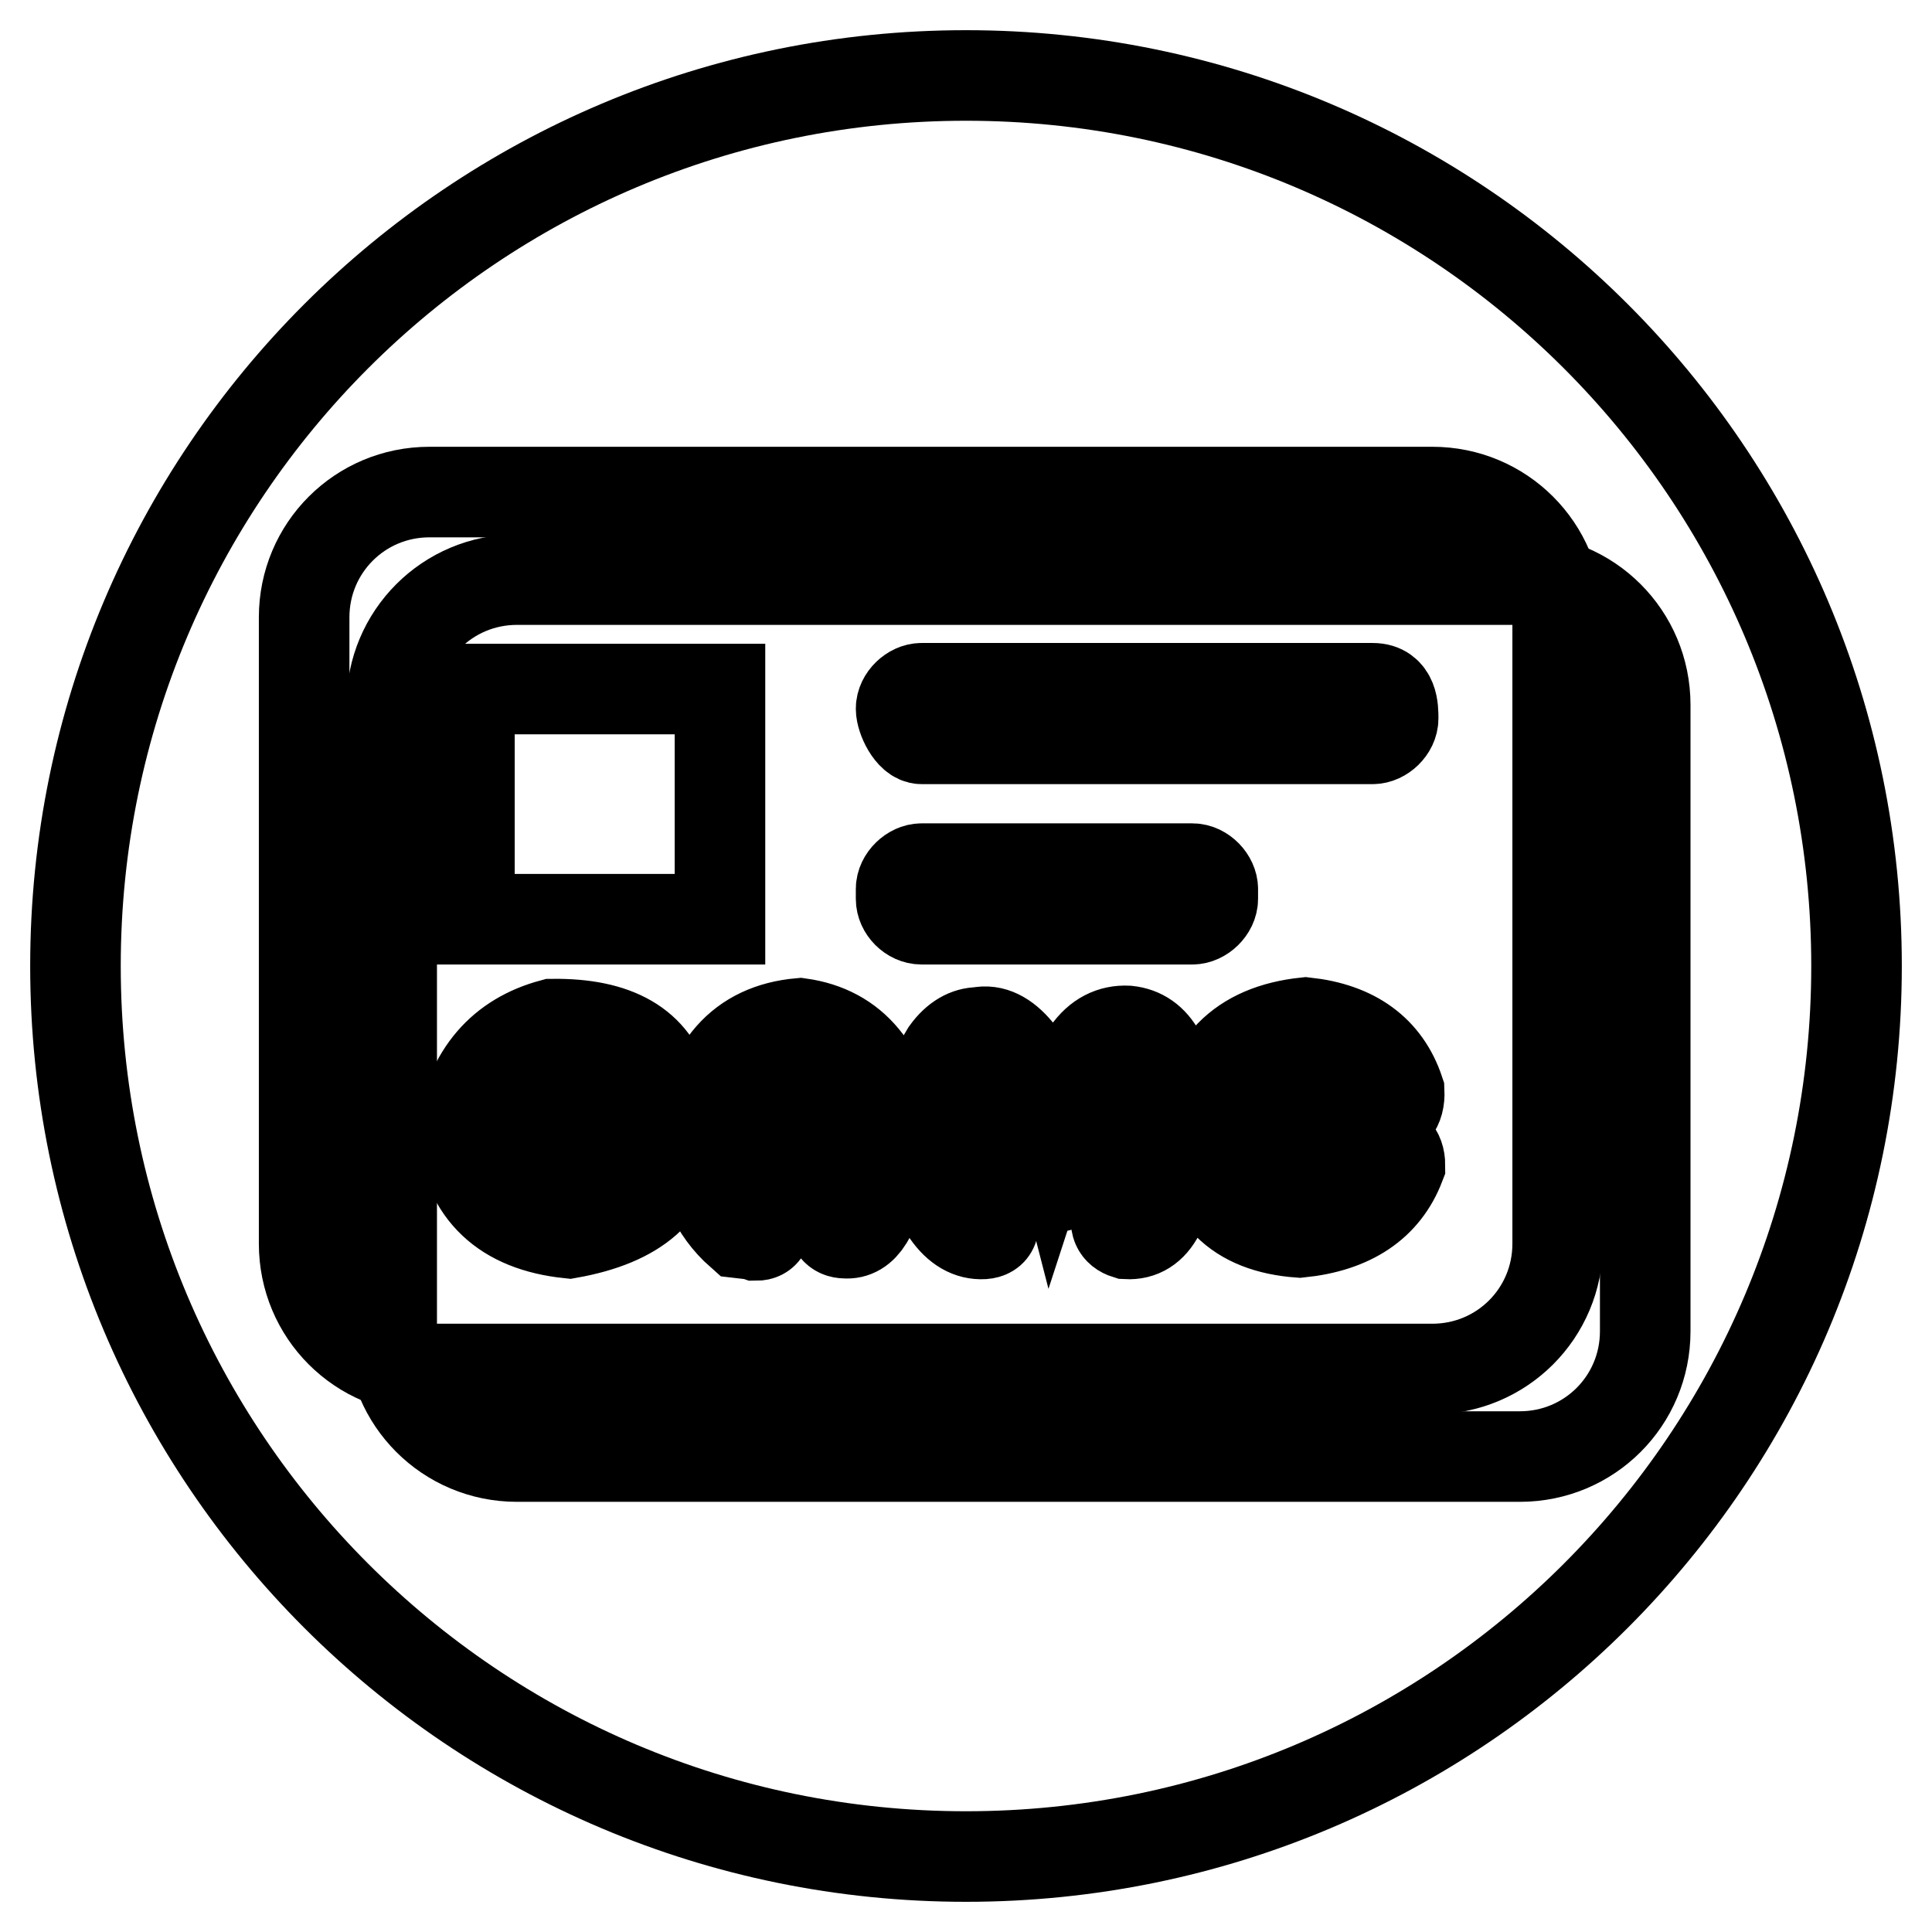 <?xml version="1.0" encoding="utf-8"?>
<!-- Svg Vector Icons : http://www.onlinewebfonts.com/icon -->
<!DOCTYPE svg PUBLIC "-//W3C//DTD SVG 1.1//EN" "http://www.w3.org/Graphics/SVG/1.1/DTD/svg11.dtd">
<svg version="1.1" xmlns="http://www.w3.org/2000/svg" xmlns:xlink="http://www.w3.org/1999/xlink" x="0px" y="0px" viewBox="0 0 256 256" enable-background="new 0 0 256 256" xml:space="preserve">
<g> <path stroke-width="12" fill-opacity="0" stroke="#000000"  d="M10,128c0,65.2,52.8,118,118,118c65.2,0,118-52.8,118-118c0-65.2-52.8-118-118-118C62.8,10,10,62.8,10,128 L10,128L10,128z"/> <path stroke-width="12" fill-opacity="0" stroke="#000000"  d="M218,176.4c0,9.2-7.4,16.6-16.6,16.6H68.5c-9.2,0-16.6-7.4-16.6-16.6v-83c0-9.2,7.4-16.6,16.6-16.6h132.9 c9.2,0,16.6,7.4,16.6,16.6V176.4z"/> <path stroke-width="12" fill-opacity="0" stroke="#000000"  d="M206.4,164.8c0,9.2-7.4,16.6-16.6,16.6H56.9c-9.2,0-16.6-7.4-16.6-16.6v-83c0-9.2,7.4-16.6,16.6-16.6h132.9 c9.2,0,16.6,7.4,16.6,16.6V164.8z"/> <path stroke-width="12" fill-opacity="0" stroke="#000000"  d="M122.1,97.9h59.8c1.3,0,2.7-1.3,2.7-2.7c0-1.3,0-4-2.7-4h-59.8c-1.3,0-2.7,1.3-2.7,2.7 C119.4,95.2,120.7,97.9,122.1,97.9z M122.1,121.8h35.9c1.3,0,2.7-1.3,2.7-2.7v-1.3c0-1.3-1.3-2.7-2.7-2.7h-35.9 c-1.3,0-2.7,1.3-2.7,2.7v1.3C119.4,120.5,120.7,121.8,122.1,121.8z M62.2,91.3h33.2v30.5H62.2V91.3z M82.4,153.1v-0.7 c-0.2,0.1-0.5,0.1-0.8,0c-0.3-0.1-0.6-0.2-0.7-0.2c-1.8,0.1-3.5,0.4-5.3,0.8c-0.8,0.1-1.2-0.3-1.3-1.2c0-0.7,0.4-1.1,1.3-1.3 c3.1-0.7,5.6-1,7.6-1.2c3.9,0.2,5.9,0.8,6.1,1.8c-0.2,6.6-4.9,10.7-13.9,12.3c-8.6-0.9-13.4-5.4-14.3-13.6 c1.3-7.6,5.4-12.3,12.1-14.1c8.5-0.1,13.5,2.8,15.1,8.8c0.1,2.1-1,3.3-3.3,3.5c-2-0.1-3.1-1.3-3.3-3.5c-1.2-3.8-3.3-6-6.3-6.6 c-4.5,1.1-7.2,5-8,11.6c0.8,6.8,3.4,10.7,8,11.4C79.4,160.1,81.7,157.4,82.4,153.1z M98.1,163.4c-3.4-3-5.3-7.2-5.5-12.6 c1.1-9.4,5.6-14.5,13.4-15.2c7.1,1,11.3,6.1,12.6,15.2c-0.2,3.4-1.4,7-3.6,10.8c-0.8,1.3-1.8,1.9-3,1.8c-1.2,0-1.8-0.8-1.7-2.3 c0.1-0.7,0.2-1.4,0.3-2.2c0.6-1.8,0.8-3.1,0.8-4.1c-1-0.3-2.5-0.5-4.5-0.5c-2.1,0-3.6,0.1-4.6,0.3c-1.1,0.1-2.1,0.3-3,0.7 c0.3,1.4,0.7,2.8,1.2,4c0.4,1,0.8,1.7,1,2.2c0.2,1.4-0.2,2.2-1.3,2.2C99.6,163.5,98.9,163.5,98.1,163.4z M112.1,152v-1.2 c-0.4-7.8-2.6-12-6.5-12.6c-3.9,1.1-6.1,5.2-6.8,12.3c0,0.6,0.1,1.1,0.3,1.7c1.3-0.6,3.5-0.8,6.5-0.8c1.5,0,2.8,0.1,3.6,0.2 C110.2,151.6,111.2,151.7,112.1,152z M134.8,139.2c2.3,3.2,3.9,6.6,4.8,10.1c1.3-4,2.8-7.3,4.5-9.9c1.4-2,3.2-2.9,5.3-2.8 c1.9,0.2,3.3,1.2,4.3,3c1.8,2.9,2.7,6.4,2.7,10.4c0,3.3-0.9,6.9-2.8,10.8c-1,1.9-2.4,2.8-4.3,2.7c-1.3-0.4-1.7-1.4-1.2-2.8 c1.7-3.4,2.6-6.9,2.8-10.4c-0.1-4.1-0.7-6.7-1.7-7.8c-2.1,0.4-4.4,4-6.8,10.6c-0.4,1.2-0.7,2-0.8,2.5c-0.3,1.1-1,1.7-2,1.7 c-0.9,0-1.5-0.6-2-1.7c-0.2-0.3-0.4-0.7-0.5-1.2c-3.2-8.2-5.7-12.1-7.6-11.8c-1,0.7-1.6,3-1.8,7c-0.1,2.9,1.1,6.6,3.6,11.1 c0.7,1.8,0.3,2.7-1,2.8c-1.8,0.1-3.4-0.8-4.8-2.8c-2.2-3.2-3.3-6.7-3.3-10.4c0.1-4,1.2-7.6,3.2-10.9c1.3-1.8,2.8-2.6,4.3-2.6 C131.5,136.4,133.2,137.3,134.8,139.2L134.8,139.2z M165.6,150.8l-0.2,0.8c1.2,5.4,3.7,8.6,7.5,9.4c2.2-0.3,4.3-2.6,6.1-6.8 c0.4-1.8,1.6-2.7,3.5-2.8c2,0.2,3,1.2,3,3c-2,5.2-6.4,8.2-13.3,8.9c-8.3-0.6-12.7-5-13.3-13.4c0.8-8.7,5.5-13.5,14.1-14.4 c6.4,0.7,10.6,3.7,12.4,9.1c0.1,2.2-0.9,3.4-3,3.6c-2,0-3.3-1.1-3.8-3.3c-1.7-5.1-3.7-7.5-6.1-7.1c-4.3,1.8-6.7,5.1-7.1,10.1 c1.4-0.3,2.9-0.5,4.5-0.5c0.7,0,1.4,0.1,2.3,0.2c0.8,0.1,1.8,0.3,3,0.5c0.6,0.3,0.8,0.7,0.8,1.2c0,0.6-0.3,0.8-0.8,0.8 c-1.6-0.1-3.1-0.2-4.6-0.3C168,149.8,166.4,150.1,165.6,150.8L165.6,150.8z"/></g>
</svg>